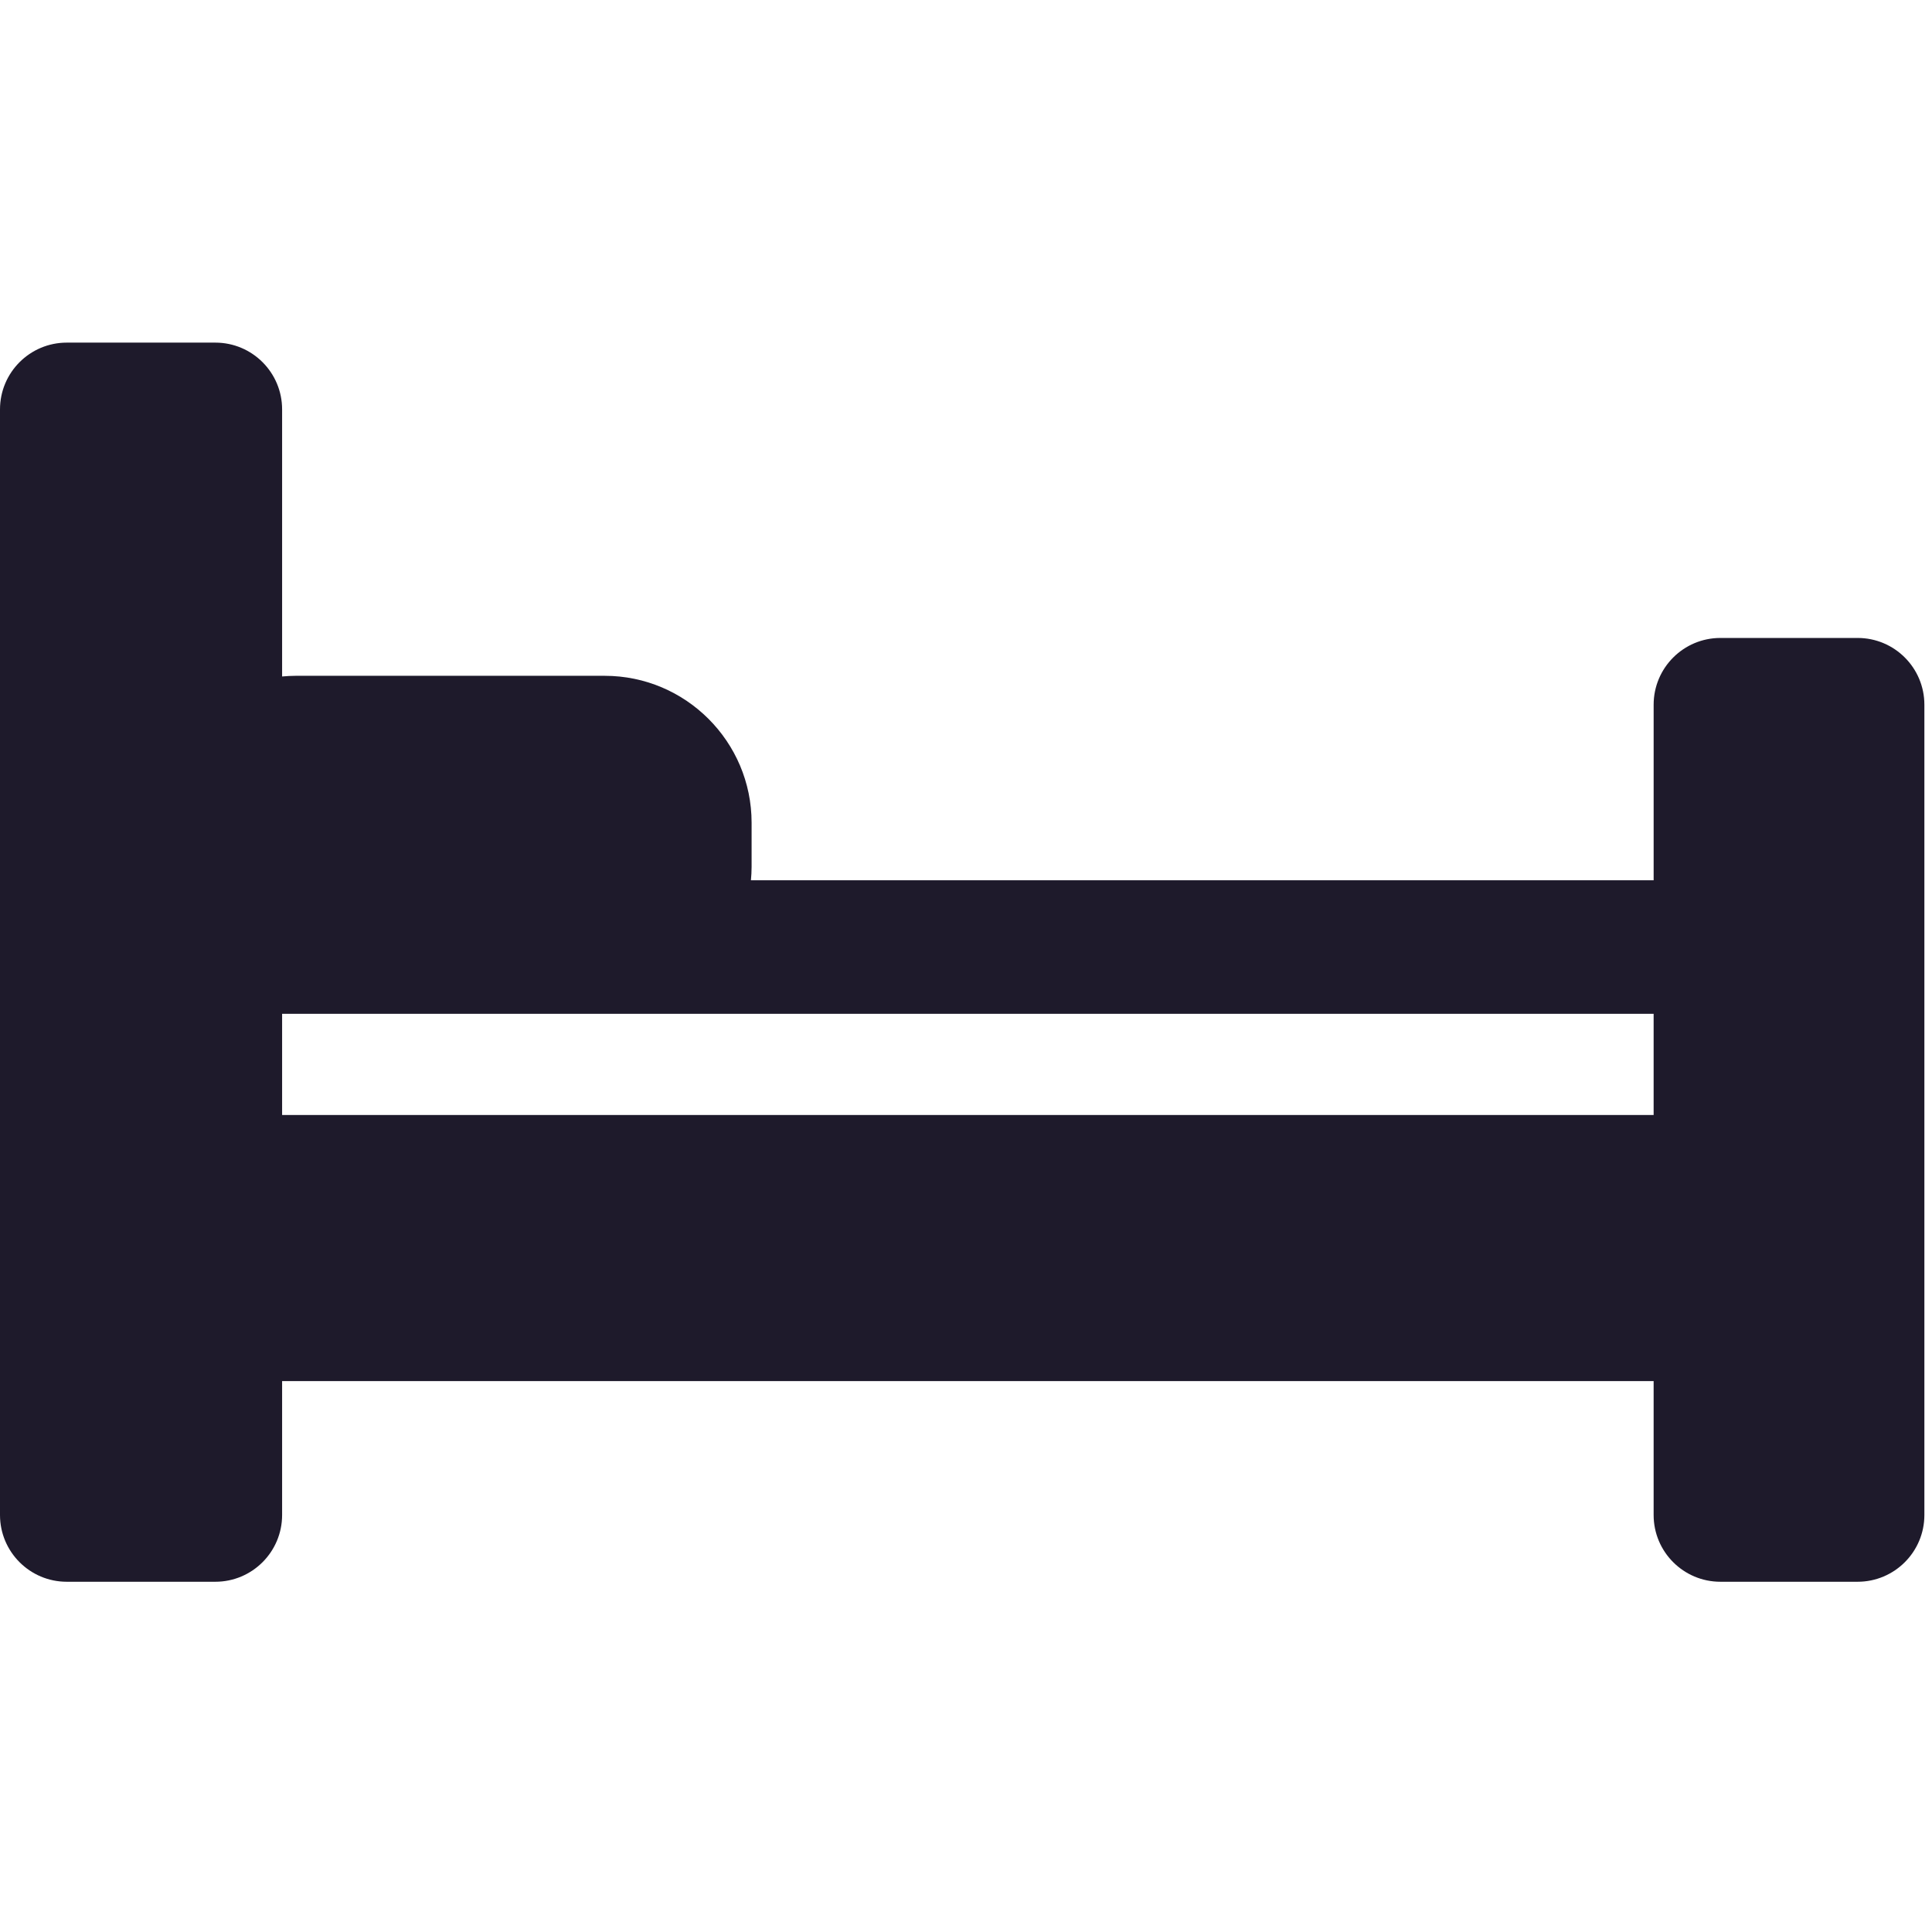 <svg width="217" height="217" viewBox="0 0 217 217" fill="none" xmlns="http://www.w3.org/2000/svg">
<g clip-path="url(#clip0_107_554)">
<path d="M208.645 71.654H193.235C189.093 71.654 185.735 75.011 185.735 79.154V98.871H84.343C84.388 98.376 84.419 97.877 84.419 97.371V92.406C84.419 83.308 77.017 75.906 67.919 75.906H33.186C32.68 75.906 32.181 75.937 31.686 75.982V45.983C31.686 41.84 28.328 38.483 24.186 38.483H7.5C3.358 38.483 0 41.84 0 45.983V170.161C0 174.304 3.358 177.661 7.5 177.661H24.186C28.328 177.661 31.686 174.304 31.686 170.161V155.122H185.734V170.161C185.734 174.304 189.092 177.661 193.234 177.661H208.644C212.786 177.661 216.144 174.304 216.144 170.161V79.154C216.145 75.012 212.787 71.654 208.645 71.654ZM185.734 125.237H31.686V113.871H33.186H67.919H185.734V125.237V125.237Z" fill="#1E1A2B"/>
</g>
<defs>
<clipPath id="clip0_107_554">
<rect width="216.145" height="216.145" fill="white"/>
</clipPath>
</defs>
</svg>
